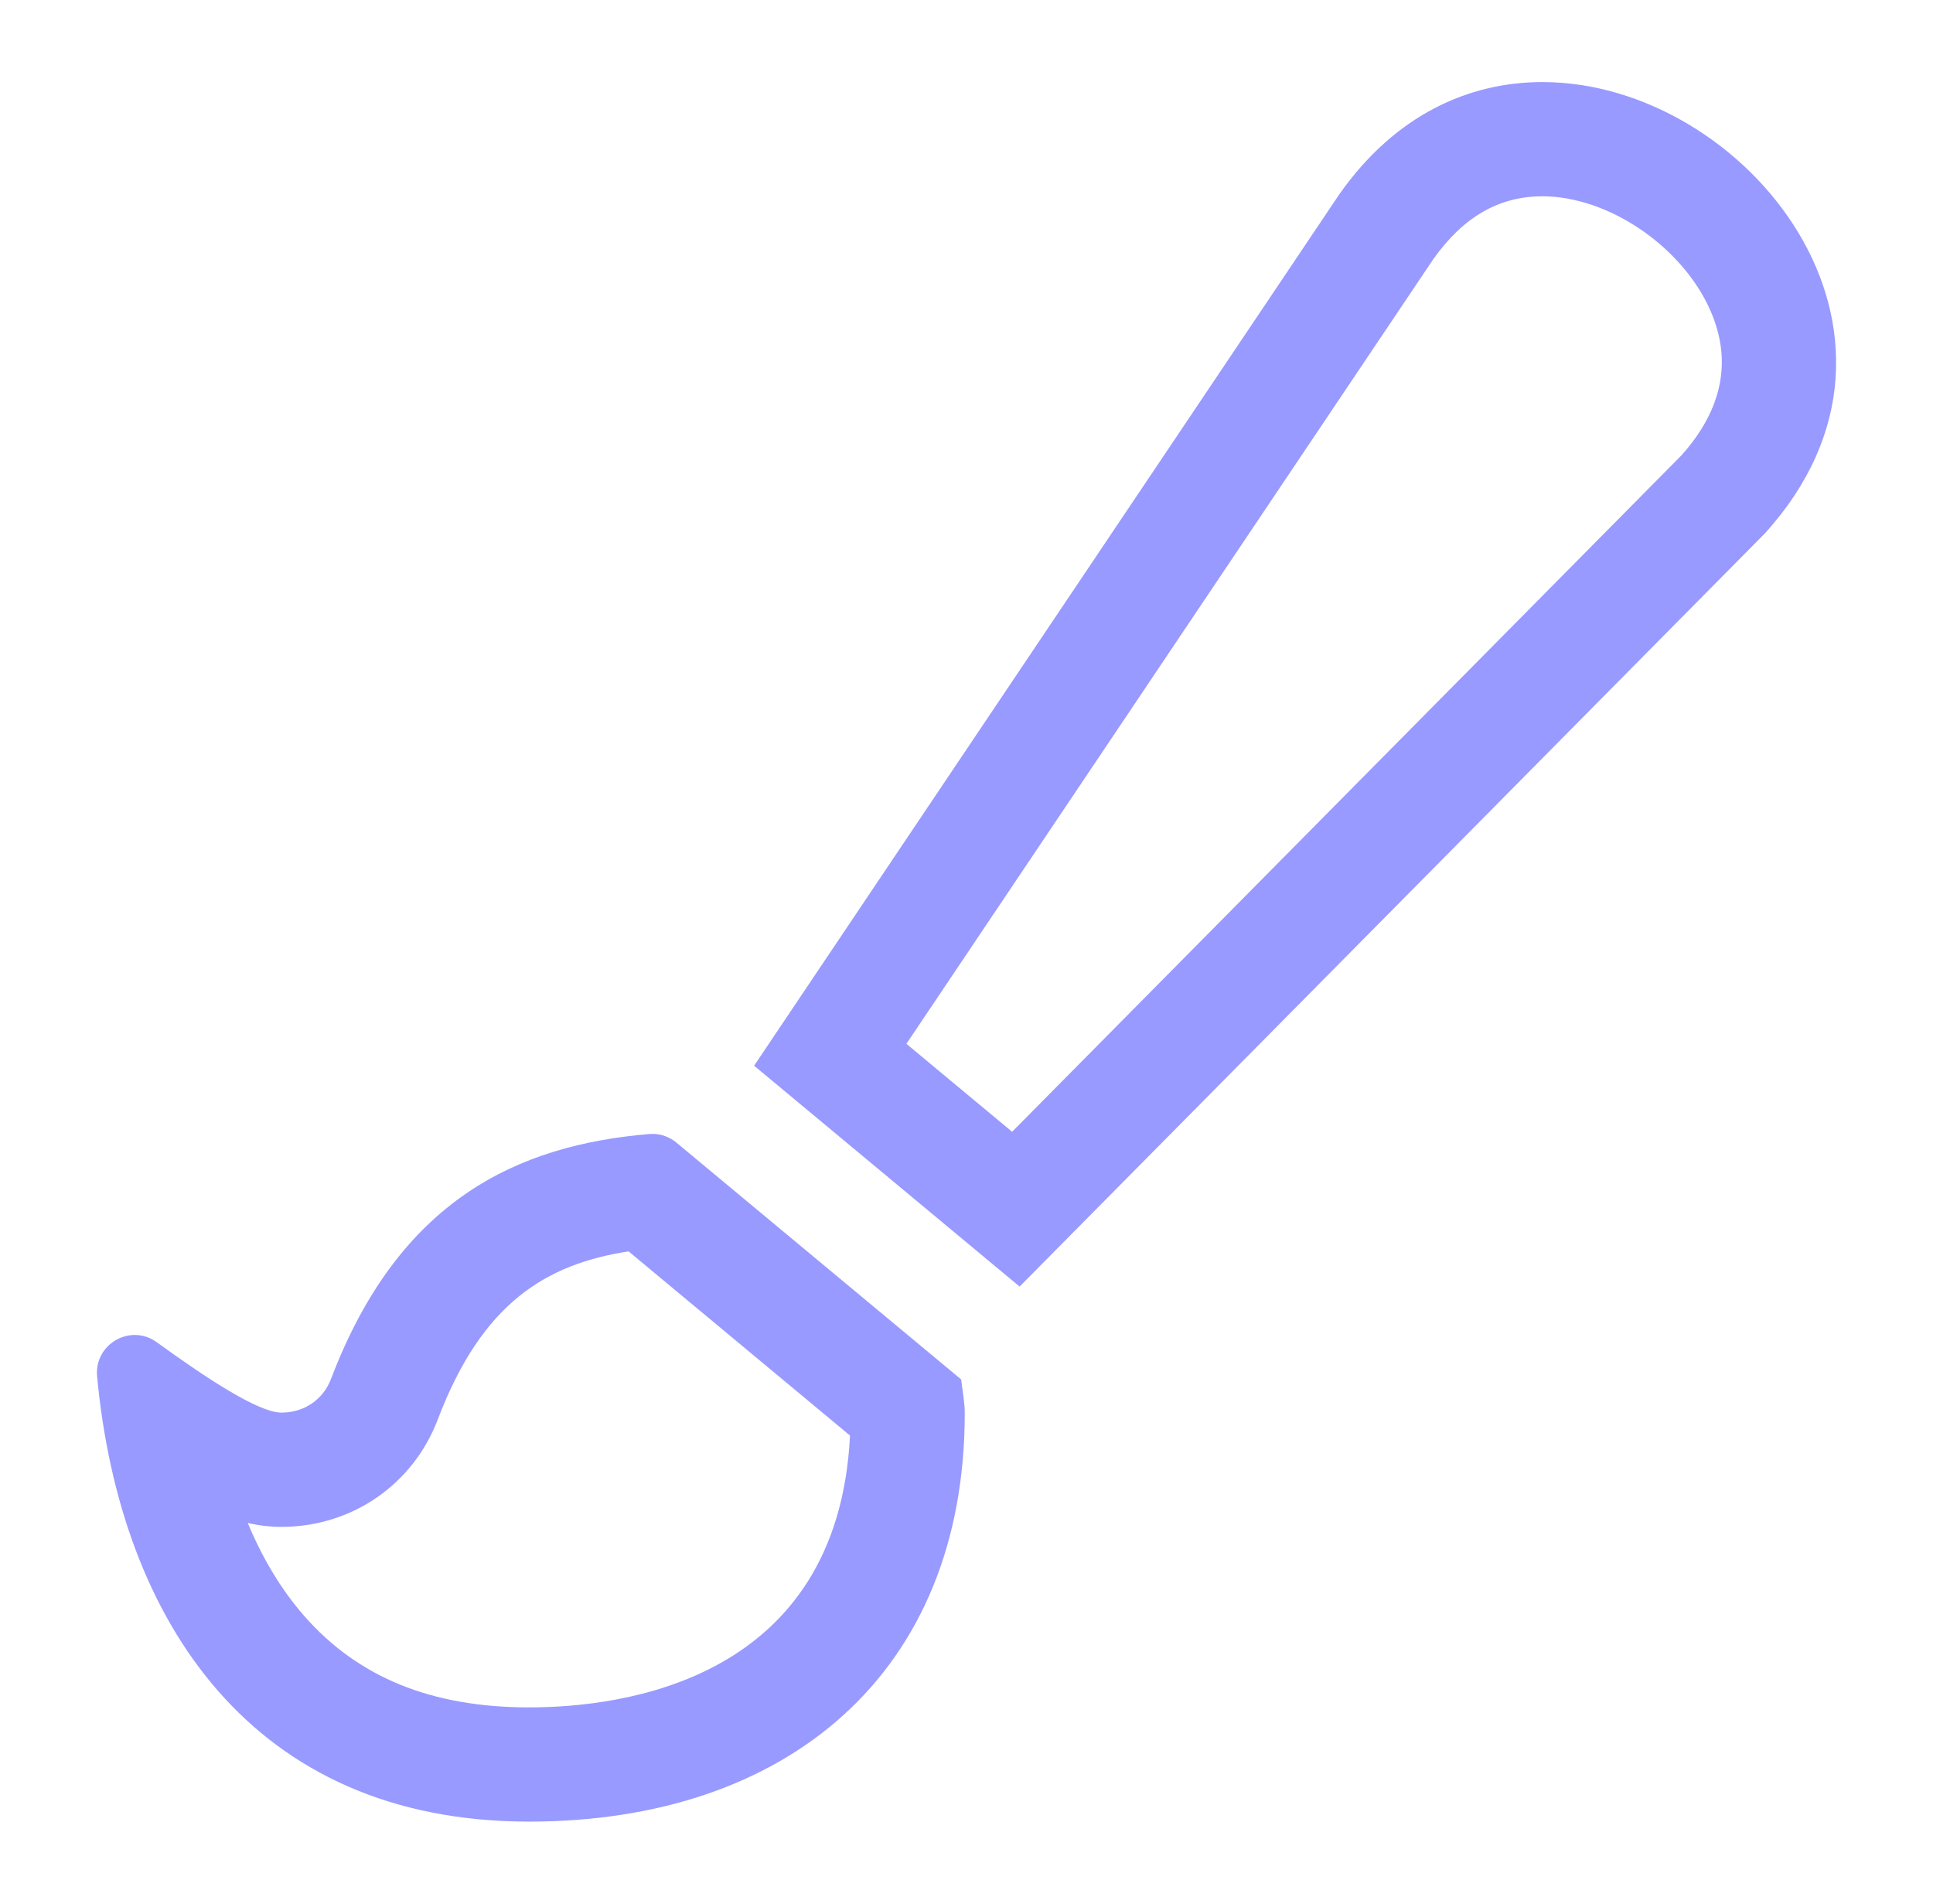 <svg width="65" height="64" viewBox="0 0 65 64" fill="none" xmlns="http://www.w3.org/2000/svg">
<g clip-path="url(#clip0_2192_1530)">
<mask id="mask0_2192_1530" style="mask-type:luminance" maskUnits="userSpaceOnUse" x="0" y="0" width="65" height="64">
<path d="M64.5 0H0.5V64H64.5V0Z" fill="white"/>
</mask>
<g mask="url(#mask0_2192_1530)">
<path d="M51.865 6.599C50.406 6.599 49.205 7.292 48.194 8.717L30.479 35.093L34.034 38.05L56.54 15.31C57.928 13.759 58.255 12.118 57.51 10.431C56.561 8.282 54.081 6.599 51.865 6.599ZM21.138 42.071C18.378 42.498 16.219 43.785 14.726 47.709C13.895 49.91 11.829 51.333 9.464 51.333C9.093 51.333 8.721 51.292 8.331 51.201C8.832 52.405 9.465 53.453 10.221 54.318C12.035 56.393 14.511 57.402 17.791 57.402C20.948 57.402 28.171 56.493 28.583 48.263L21.138 42.071ZM51.865 2.759C58.708 2.759 65.487 11.198 59.33 17.95L34.286 43.254L25.358 35.829L45.031 6.54C46.913 3.86 49.393 2.759 51.865 2.759ZM21.941 38.121C22.236 38.121 22.523 38.228 22.75 38.418L32.32 46.376C32.363 46.756 32.441 47.126 32.441 47.514C32.441 56.243 26.474 61.242 17.791 61.242C8.486 61.242 4.041 54.506 3.265 46.276C3.164 45.19 4.386 44.484 5.271 45.125C6.813 46.242 8.665 47.492 9.464 47.492C10.218 47.492 10.866 47.062 11.134 46.352C13.427 40.323 17.414 38.498 21.839 38.125C21.873 38.122 21.907 38.121 21.941 38.121Z" fill="#989AFF"/>
</g>
</g>
<defs>
<clipPath id="clip0_2192_1530">
<rect width="64" height="64" fill="white" transform="translate(0.5)"/>
</clipPath>
</defs>
</svg>
